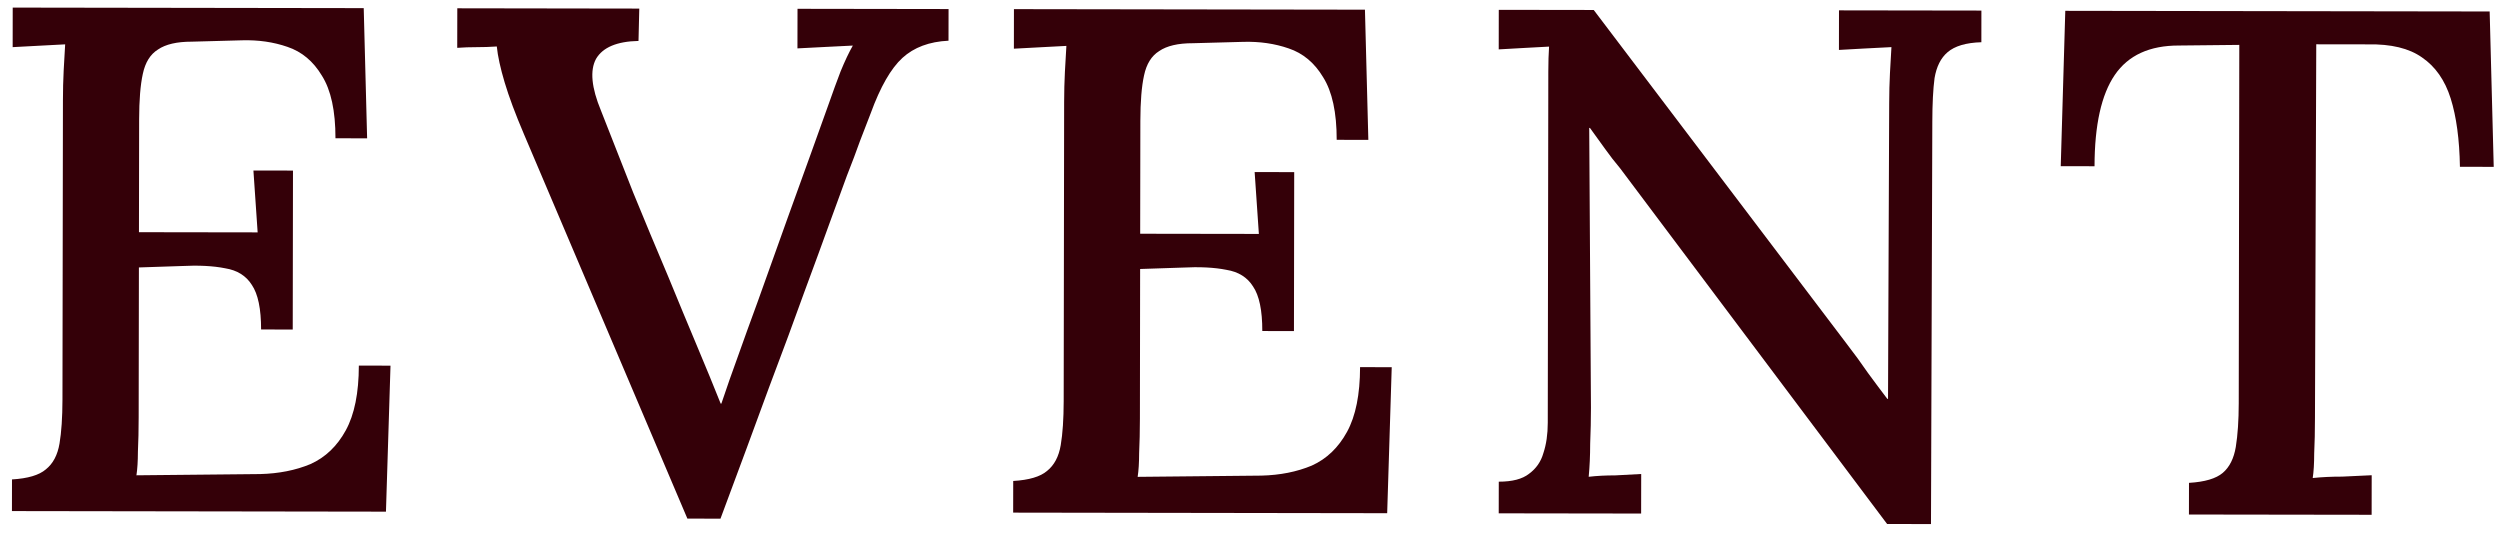 <svg width="139" height="30" viewBox="0 0 139 30" fill="none" xmlns="http://www.w3.org/2000/svg">
<path d="M136.772 9.274C136.747 7.754 136.576 6.488 136.258 5.474C135.939 4.46 135.407 3.7 134.662 3.192C133.943 2.684 132.943 2.443 131.663 2.467L128.784 2.463L128.712 23.259C128.711 23.978 128.697 24.631 128.669 25.218C128.668 25.778 128.641 26.231 128.587 26.578C129.094 26.525 129.64 26.499 130.227 26.5C130.84 26.474 131.386 26.449 131.866 26.423L131.863 28.622L121.705 28.607L121.708 26.847C122.588 26.795 123.215 26.609 123.588 26.29C123.962 25.971 124.203 25.491 124.31 24.851C124.418 24.185 124.473 23.372 124.474 22.412L124.505 2.496L121.145 2.531C119.519 2.529 118.332 3.073 117.584 4.165C116.836 5.257 116.46 6.95 116.456 9.243L114.577 9.24L114.83 0.602L138.425 0.638L138.651 9.277L136.772 9.274Z" fill="#340008"/>
<path d="M104.923 29.134L90.077 9.355C89.784 9.008 89.505 8.648 89.239 8.274C88.973 7.901 88.694 7.514 88.401 7.113L88.361 7.113L88.457 22.67C88.456 23.337 88.442 24.003 88.414 24.67C88.413 25.336 88.385 25.949 88.331 26.509C88.784 26.456 89.278 26.431 89.811 26.431C90.371 26.406 90.851 26.38 91.251 26.354L91.247 28.553L83.329 28.541L83.332 26.781C84.078 26.782 84.638 26.637 85.012 26.344C85.412 26.051 85.68 25.665 85.814 25.186C85.974 24.706 86.055 24.146 86.056 23.506L86.084 5.59C86.085 5.057 86.085 4.524 86.086 3.99C86.087 3.457 86.101 2.991 86.128 2.591C85.702 2.617 85.222 2.643 84.689 2.669C84.182 2.694 83.729 2.72 83.329 2.746L83.332 0.547L88.611 0.555L102.659 19.093C103.112 19.68 103.511 20.227 103.857 20.734C104.229 21.241 104.588 21.722 104.934 22.176L104.974 22.176L105.039 5.739C105.04 5.153 105.055 4.593 105.082 4.06C105.11 3.5 105.137 3.02 105.164 2.62C104.684 2.646 104.178 2.672 103.644 2.698C103.111 2.724 102.645 2.749 102.245 2.776L102.248 0.576L110.166 0.588L110.164 2.348C109.31 2.373 108.684 2.559 108.283 2.905C107.909 3.224 107.669 3.704 107.561 4.343C107.48 4.956 107.439 5.77 107.437 6.783L107.363 29.138L104.923 29.134Z" fill="#340008"/>
<path d="M70.184 18.405C70.186 17.259 70.014 16.432 69.668 15.925C69.349 15.418 68.856 15.111 68.19 15.003C67.524 14.869 66.697 14.827 65.711 14.879L63.391 14.956L63.379 23.274C63.377 23.994 63.363 24.634 63.336 25.193C63.335 25.727 63.307 26.166 63.254 26.513L70.132 26.444C71.172 26.419 72.105 26.233 72.932 25.888C73.76 25.516 74.414 24.89 74.895 24.011C75.376 23.132 75.618 21.933 75.62 20.413L77.38 20.416L77.127 28.534L56.332 28.502L56.335 26.742C57.215 26.69 57.841 26.505 58.215 26.185C58.615 25.866 58.87 25.386 58.977 24.747C59.085 24.107 59.139 23.294 59.141 22.308L59.166 5.671C59.167 5.084 59.182 4.525 59.209 3.991C59.237 3.432 59.264 2.952 59.291 2.552C58.838 2.578 58.345 2.604 57.811 2.63C57.278 2.655 56.798 2.681 56.372 2.707L56.375 0.508L75.891 0.538L76.08 7.777L74.32 7.774C74.322 6.254 74.071 5.094 73.566 4.293C73.087 3.493 72.448 2.959 71.648 2.691C70.876 2.423 70.036 2.302 69.129 2.327L66.33 2.403C65.504 2.401 64.877 2.547 64.45 2.84C64.023 3.106 63.742 3.559 63.608 4.198C63.474 4.811 63.406 5.651 63.404 6.717L63.394 12.996L69.993 13.006L69.758 9.567L71.958 9.57L71.944 18.408L70.184 18.405Z" fill="#340008"/>
<path d="M38.219 28.835L29.134 7.465C28.656 6.345 28.298 5.384 28.059 4.584C27.82 3.784 27.675 3.117 27.622 2.584C27.249 2.61 26.875 2.623 26.502 2.622C26.129 2.622 25.769 2.634 25.422 2.66L25.426 0.461L35.544 0.477L35.501 2.276C34.301 2.301 33.514 2.633 33.14 3.272C32.792 3.912 32.884 4.871 33.415 6.152C34.026 7.699 34.624 9.22 35.208 10.714C35.819 12.208 36.47 13.768 37.16 15.396C37.718 16.756 38.249 18.037 38.754 19.238C39.259 20.438 39.697 21.505 40.069 22.439L40.109 22.439C40.404 21.559 40.711 20.68 41.033 19.801C41.354 18.895 41.715 17.896 42.117 16.803C42.76 14.991 43.322 13.419 43.804 12.087C44.286 10.755 44.714 9.569 45.089 8.53C45.464 7.49 45.799 6.558 46.093 5.732C46.307 5.119 46.522 4.533 46.736 3.973C46.977 3.387 47.204 2.907 47.418 2.534C46.938 2.56 46.418 2.586 45.858 2.612C45.298 2.638 44.792 2.664 44.338 2.69L44.342 0.49L52.74 0.503L52.737 2.263C51.671 2.314 50.817 2.633 50.176 3.218C49.535 3.804 48.947 4.83 48.412 6.295C48.225 6.775 48.024 7.294 47.81 7.854C47.622 8.387 47.381 9.026 47.087 9.772C46.819 10.492 46.498 11.371 46.123 12.41C45.748 13.45 45.28 14.729 44.717 16.247C44.182 17.739 43.526 19.512 42.75 21.563C42 23.615 41.103 26.04 40.059 28.837L38.219 28.835Z" fill="#340008"/>
<path d="M14.517 18.319C14.518 17.173 14.346 16.346 14.001 15.839C13.681 15.332 13.189 15.025 12.522 14.917C11.856 14.783 11.03 14.741 10.043 14.793L7.723 14.87L7.71 23.188C7.709 23.908 7.695 24.547 7.668 25.107C7.667 25.641 7.639 26.081 7.586 26.427L14.464 26.358C15.504 26.332 16.437 26.147 17.265 25.802C18.091 25.43 18.746 24.805 19.227 23.925C19.708 23.046 19.95 21.847 19.952 20.327L21.712 20.33L21.459 28.448L0.664 28.416L0.667 26.656C1.547 26.604 2.173 26.419 2.547 26.099C2.948 25.78 3.202 25.3 3.309 24.661C3.417 24.021 3.471 23.208 3.473 22.221L3.499 5.585C3.499 4.999 3.514 4.439 3.541 3.905C3.569 3.346 3.596 2.866 3.623 2.466C3.17 2.492 2.677 2.518 2.143 2.544C1.61 2.569 1.13 2.595 0.704 2.621L0.707 0.422L20.223 0.452L20.412 7.691L18.652 7.688C18.654 6.168 18.403 5.008 17.898 4.208C17.419 3.407 16.78 2.873 15.98 2.605C15.208 2.337 14.368 2.216 13.461 2.241L10.662 2.317C9.836 2.316 9.209 2.461 8.782 2.754C8.355 3.02 8.074 3.473 7.94 4.112C7.806 4.725 7.738 5.565 7.736 6.631L7.726 12.91L14.325 12.92L14.09 9.481L16.29 9.484L16.276 18.322L14.517 18.319Z" fill="#340008"/>
</svg>
